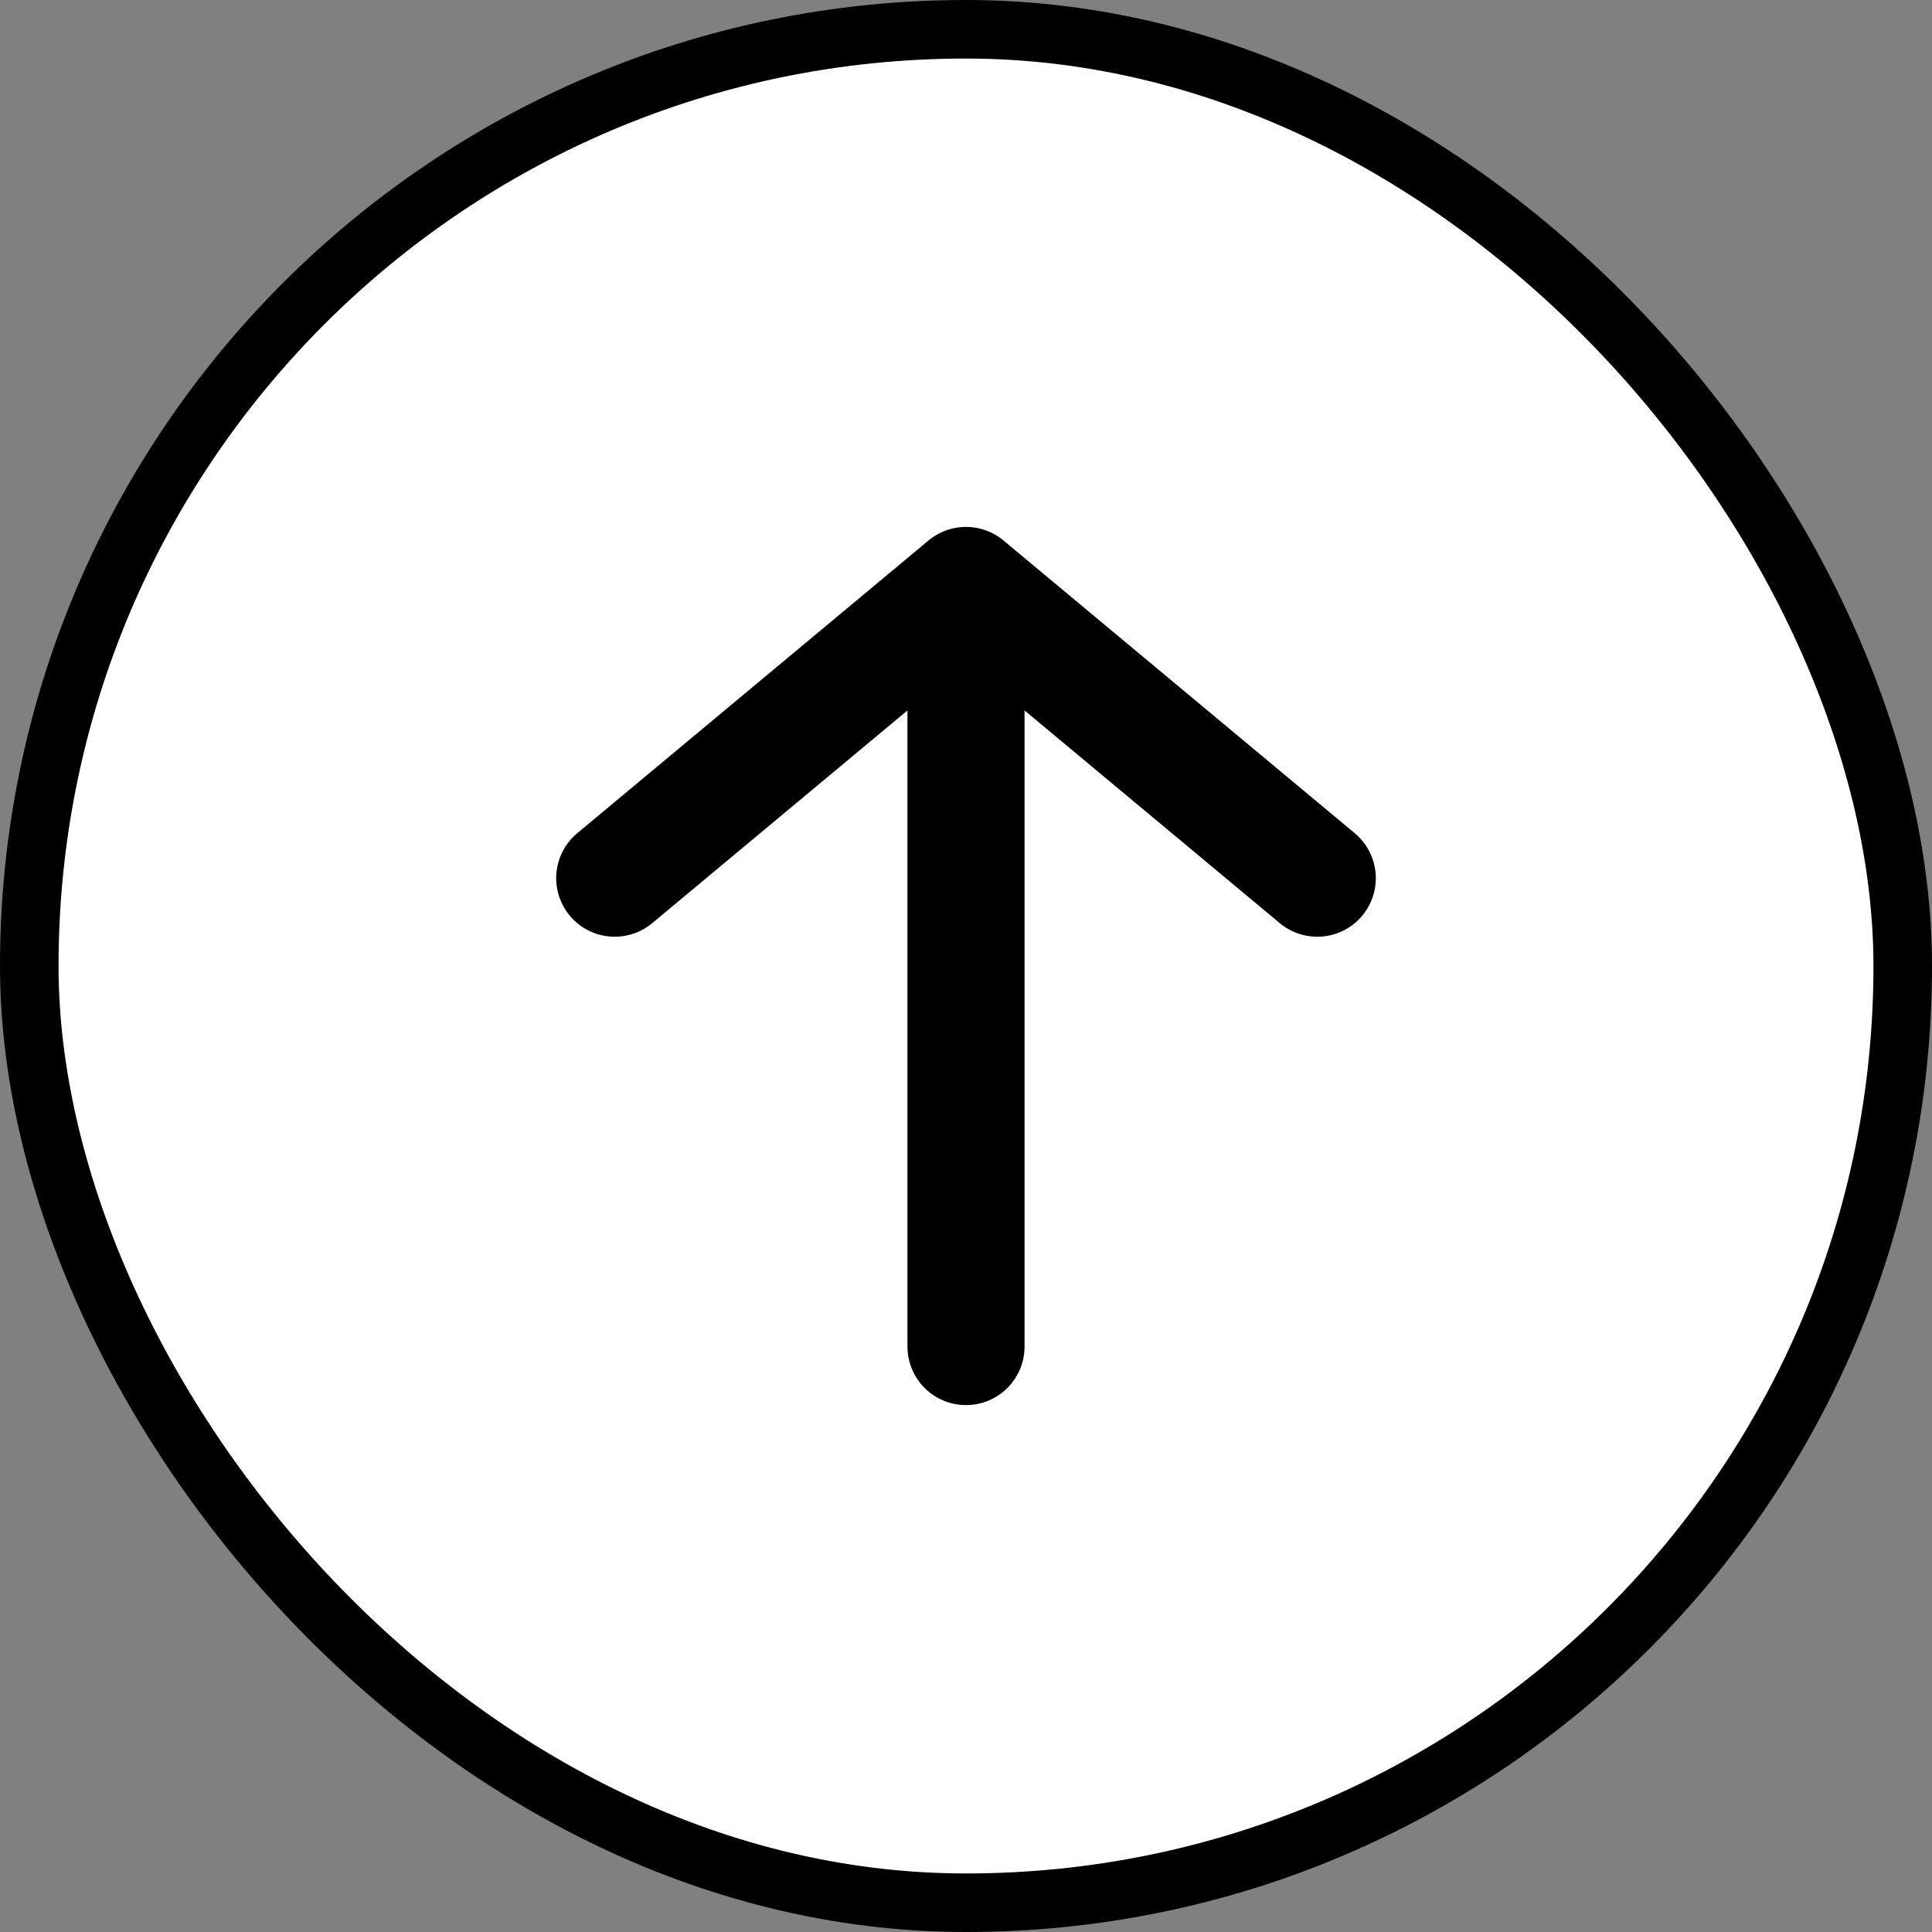<svg width="33" height="33" viewBox="0 0 33 33" fill="none" xmlns="http://www.w3.org/2000/svg">
<rect x="0" y="0" width="33" height="33" fill="#808080" stroke="none"/>
<rect x="0.5" y="0.5" width="32" height="32" rx="16" fill="white"/>
<rect x="0.5" y="0.5" width="32" height="32" rx="16" stroke="black"/>
<path d="M16.5 23L16.5 11" stroke="black" stroke-width="2" stroke-linecap="round" stroke-linejoin="round"/>
<path d="M10.5 15L16.5 10L22.5 15" stroke="black" stroke-width="2" stroke-linecap="round" stroke-linejoin="round"/>
</svg>
